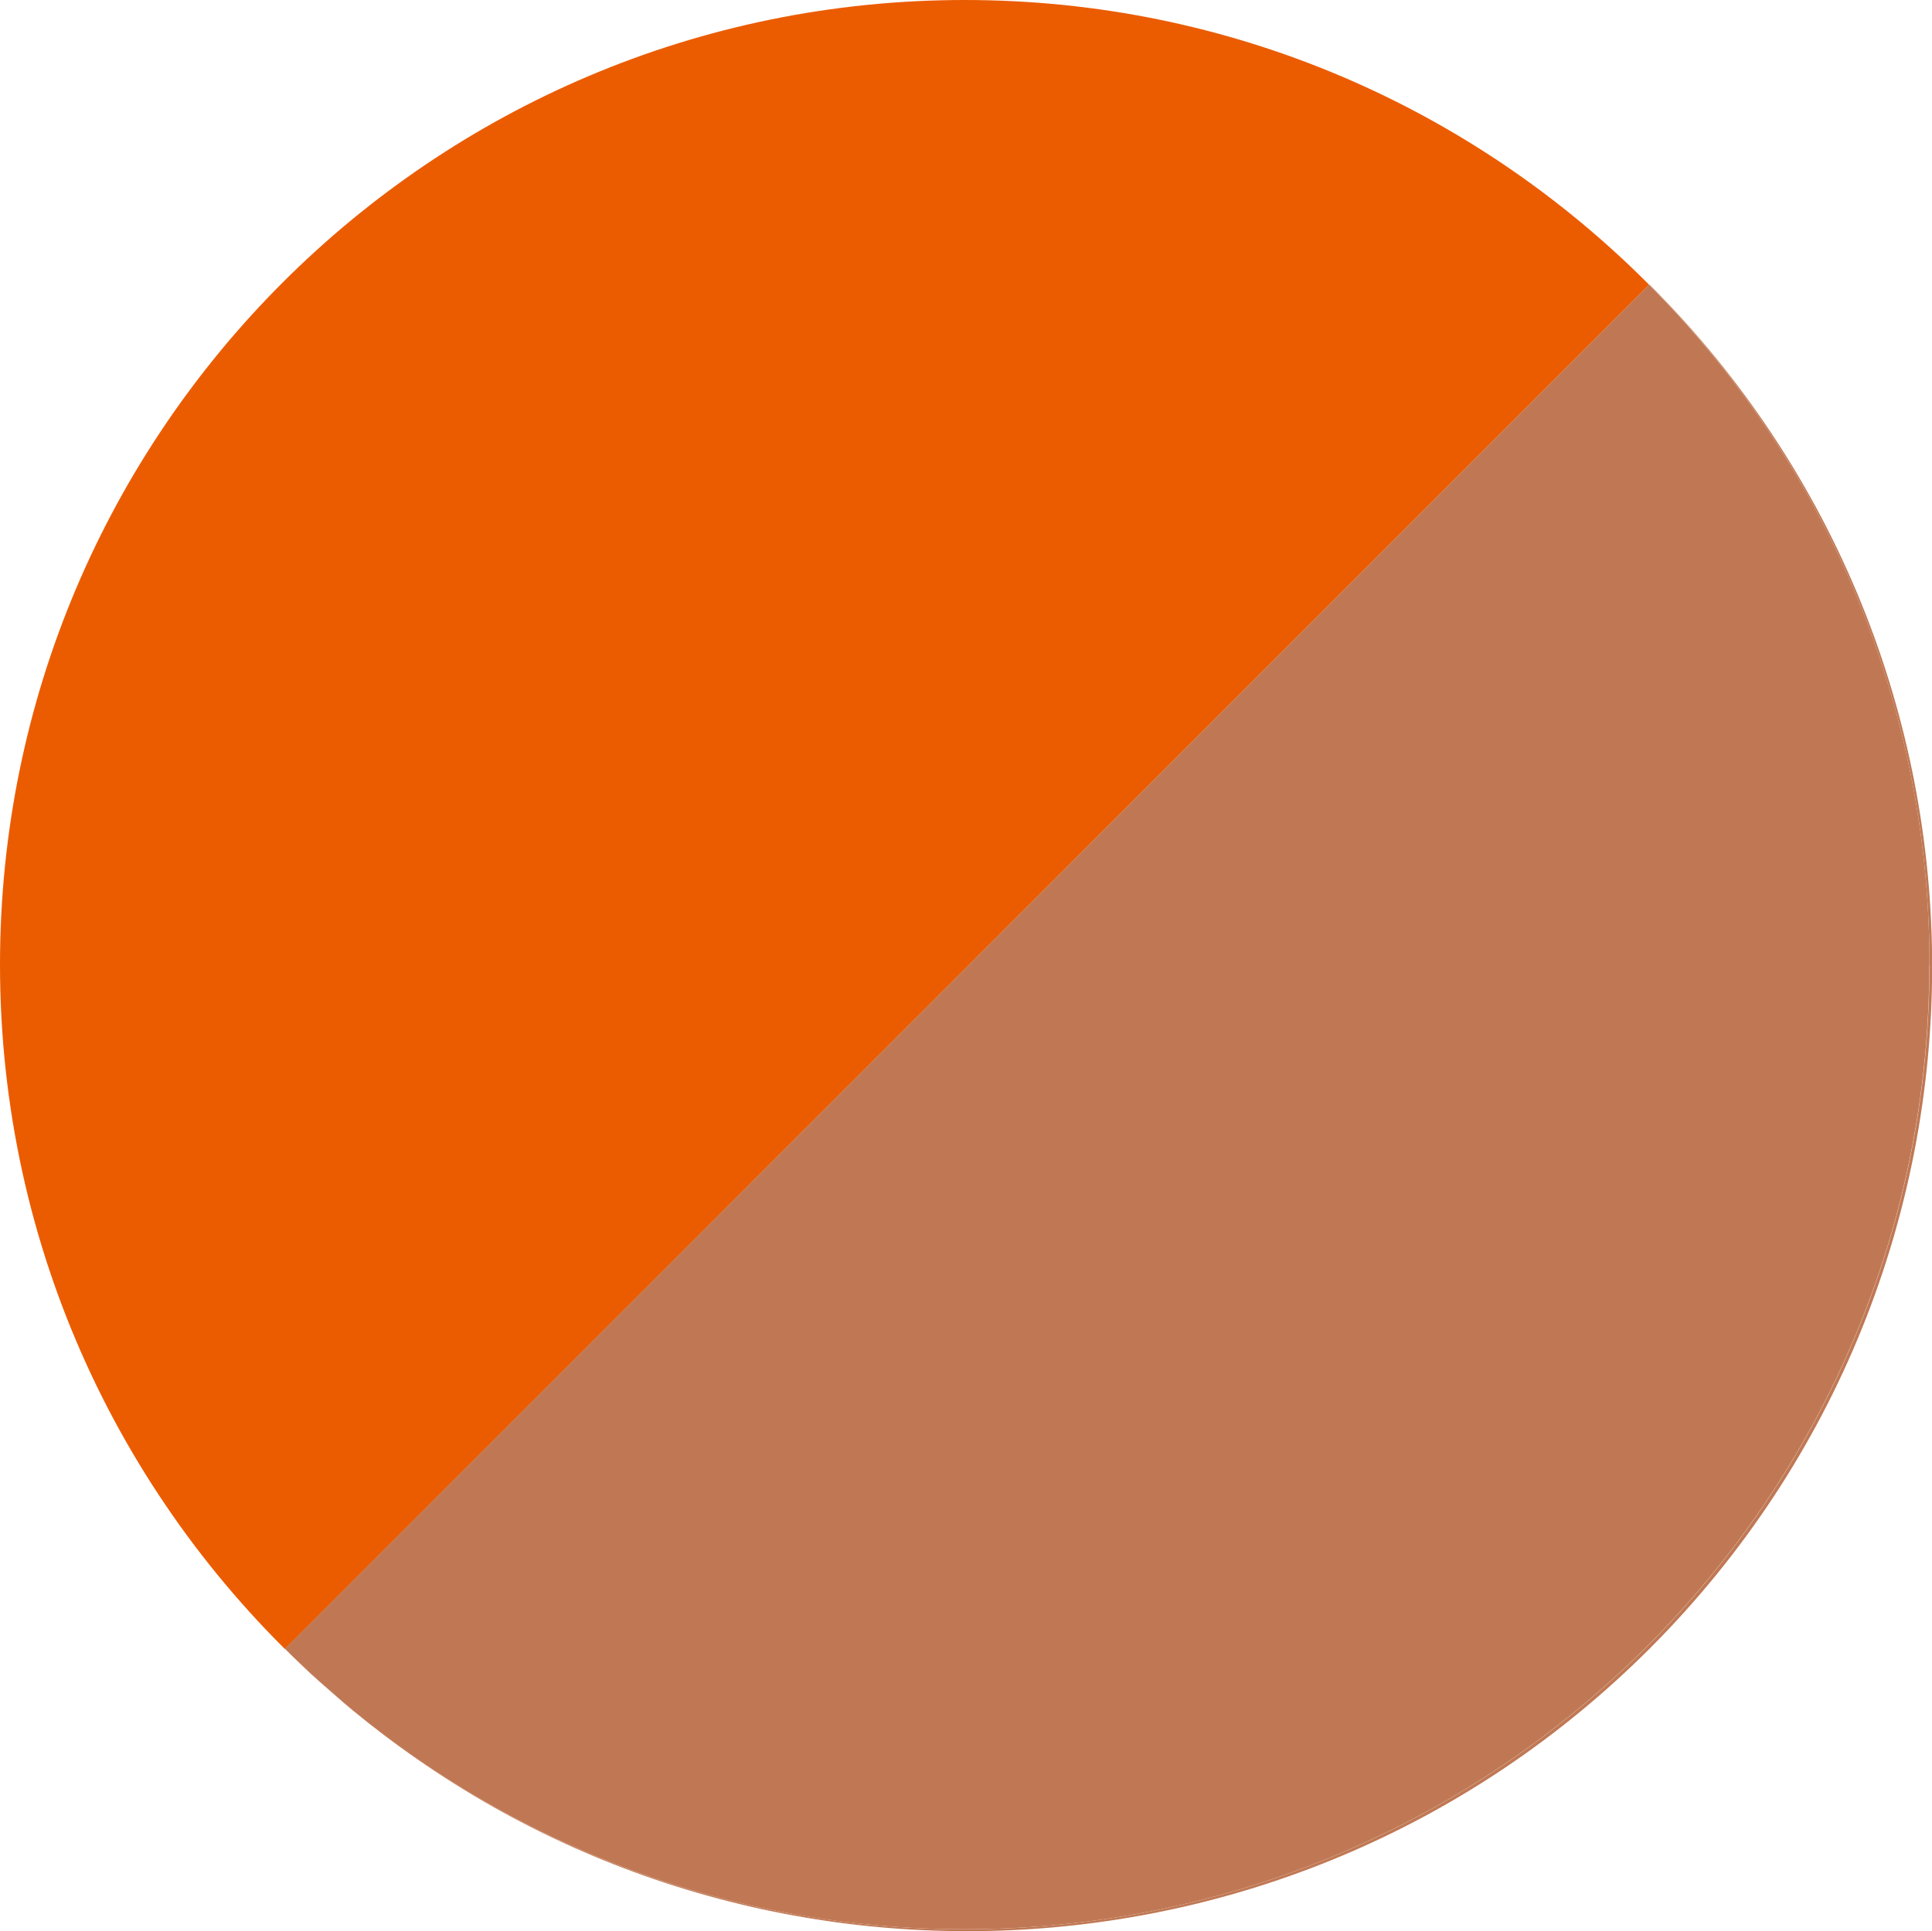<?xml version="1.0" encoding="UTF-8"?>
<svg id="_レイヤー_2" data-name="レイヤー 2" xmlns="http://www.w3.org/2000/svg" viewBox="0 0 100.13 100.1">
  <defs>
    <style>
      .cls-1 {
        fill: #c07854;
      }

      .cls-2 {
        fill: #eb5c01;
      }
    </style>
  </defs>
  <g id="_レイヤー_1-2" data-name="レイヤー 1">
    <g>
      <path class="cls-2" d="m18.3,88.66c-.36-.3-.72-.61-1.07-.92.36.31.71.62,1.07.92Z"/>
      <path class="cls-2" d="m85.47,14.76C76.41,5.65,63.87,0,50,0,22.39,0,0,22.39,0,50c0,14.77,6.4,28.03,16.58,37.19-.61-.56-1.22-1.13-1.81-1.72L85.47,14.76Z"/>
      <path class="cls-1" d="m17.23,87.74c-.21-.19-.43-.37-.64-.56.21.19.43.37.64.56Z"/>
      <path class="cls-1" d="m85.48,14.75h-.01c8.98,9.05,14.53,21.5,14.53,35.25,0,27.61-22.39,50-50,50-12.04,0-23.08-4.25-31.7-11.34,19.64,16.25,48.79,15.19,67.19-3.2,19.53-19.53,19.53-51.18,0-70.71Z"/>
      <path class="cls-1" d="m100,50c0-13.75-5.55-26.2-14.53-35.24L14.77,85.46c.59.59,1.2,1.17,1.81,1.72.21.19.43.37.64.56.35.31.71.62,1.07.92,8.63,7.08,19.67,11.34,31.7,11.34,27.61,0,50-22.39,50-50Z"/>
    </g>
  </g>
</svg>